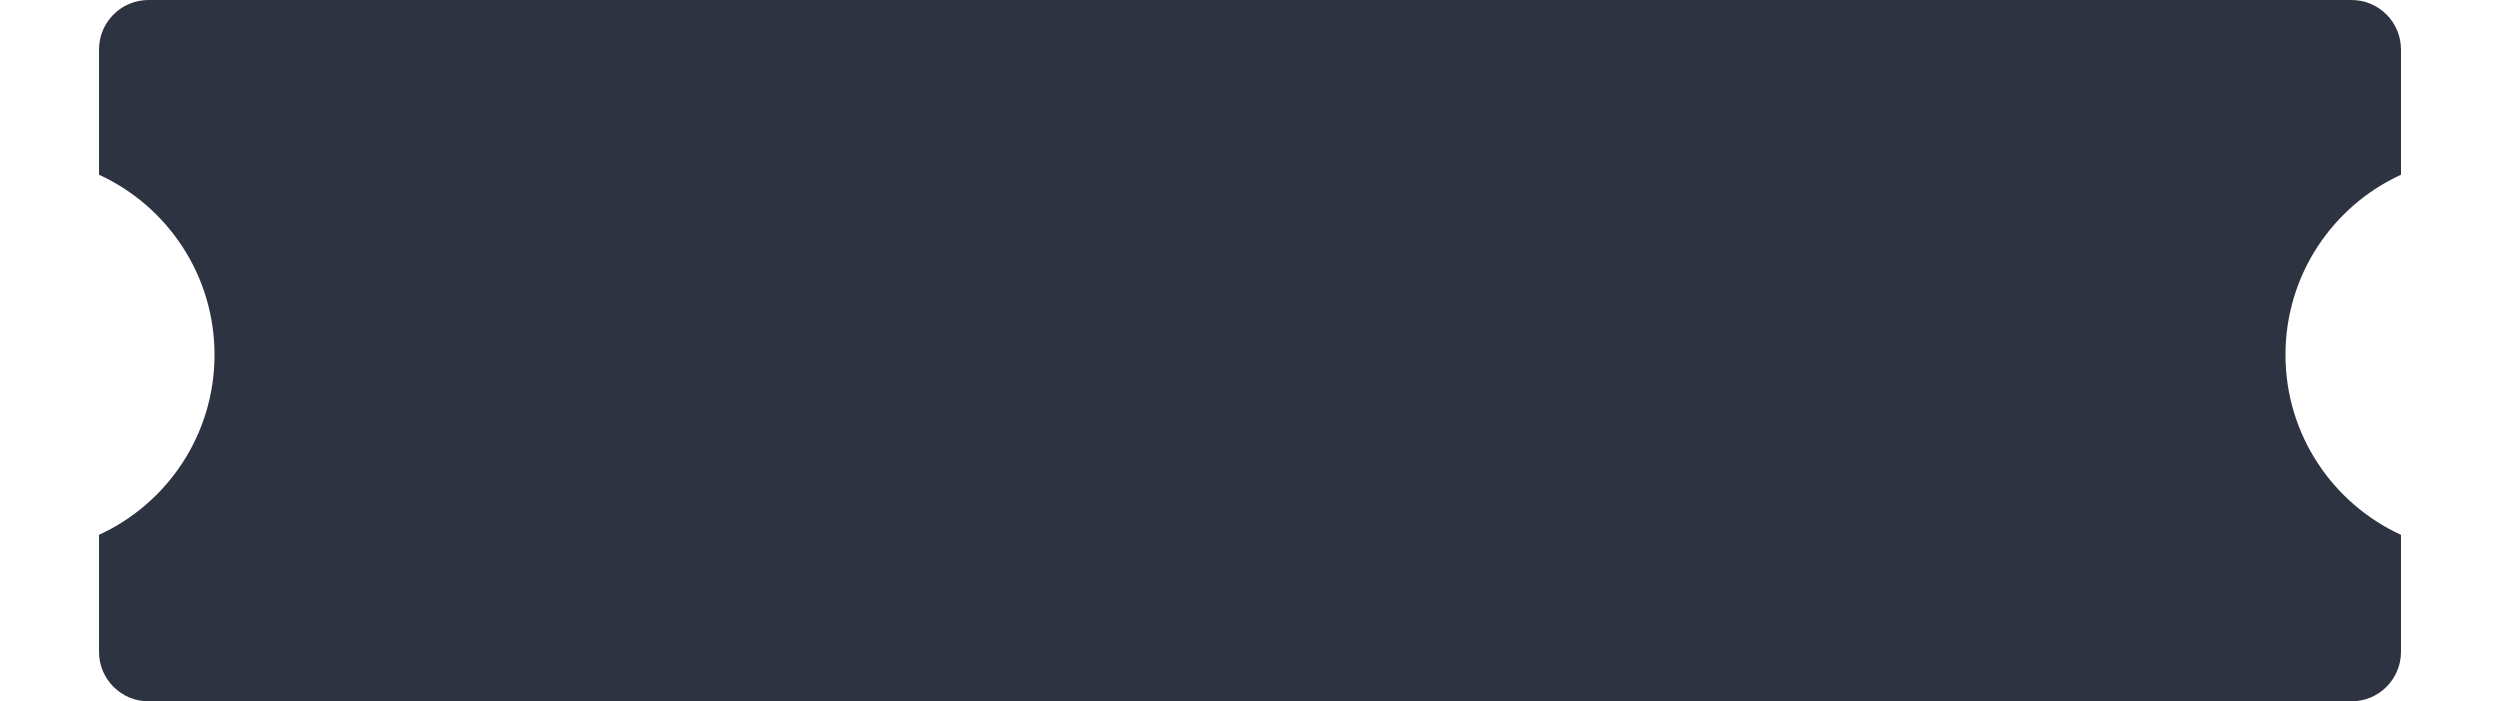 <?xml version="1.0" encoding="UTF-8"?> <svg xmlns="http://www.w3.org/2000/svg" width="303" height="85" viewBox="0 0 303 85" fill="none"><path d="M285 0C288.314 0 291 2.686 291 6V21.177C282.738 24.969 277 33.314 277 43C277 52.686 282.738 61.03 291 64.822V79C291 82.314 288.314 85 285 85H18C14.686 85 12 82.314 12 79V64.822C20.262 61.03 26 52.686 26 43C26 33.314 20.262 24.969 12 21.177V6C12 2.686 14.686 0 18 0H285Z" fill="#2D3340"></path></svg> 